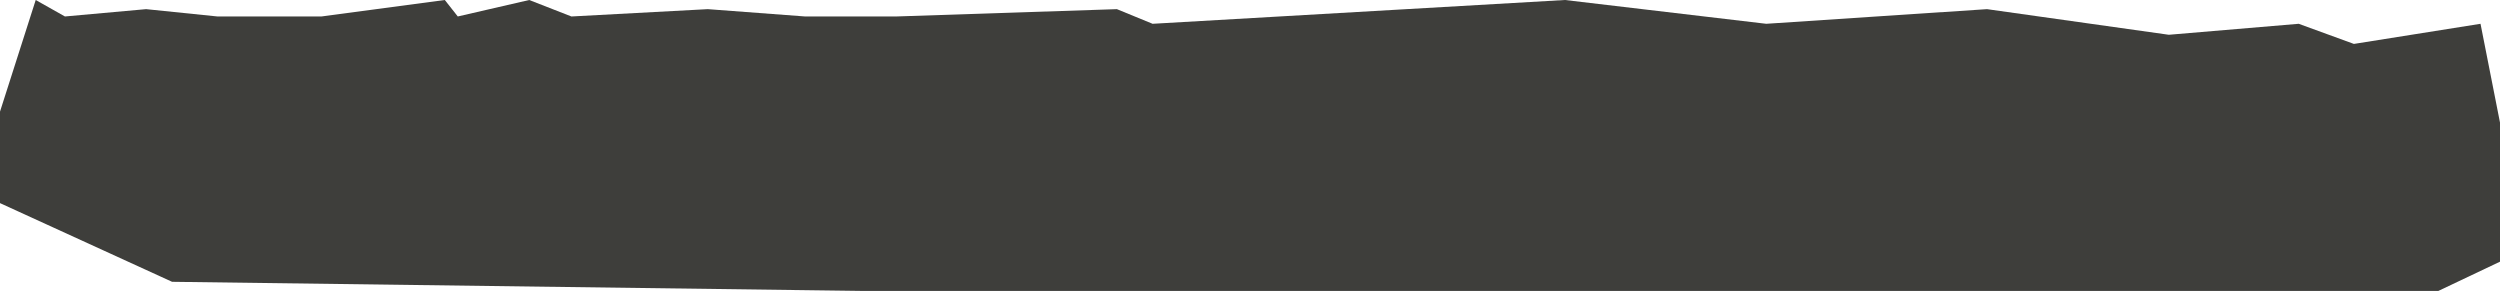 <?xml version="1.0" encoding="UTF-8"?> <svg xmlns="http://www.w3.org/2000/svg" width="464" height="54" viewBox="0 0 464 54" fill="none"><path d="M149.444 3.057H166.317L207.294 1.698L213.922 4.415L290.452 0L327.813 4.415L368.79 1.698L402.535 6.453L426.639 4.415L436.883 8.151L460.384 4.415L464 22.755V48.566L452.551 54H280.81H160.291L31.938 52.302L0 37.698V20.717L6.629 0L12.052 3.057L27.117 1.698L40.374 3.057H59.657L82.556 0L84.966 3.057L98.223 0L106.057 3.057L131.366 1.698L149.444 3.057Z" fill="#3E3E3B"></path></svg> 